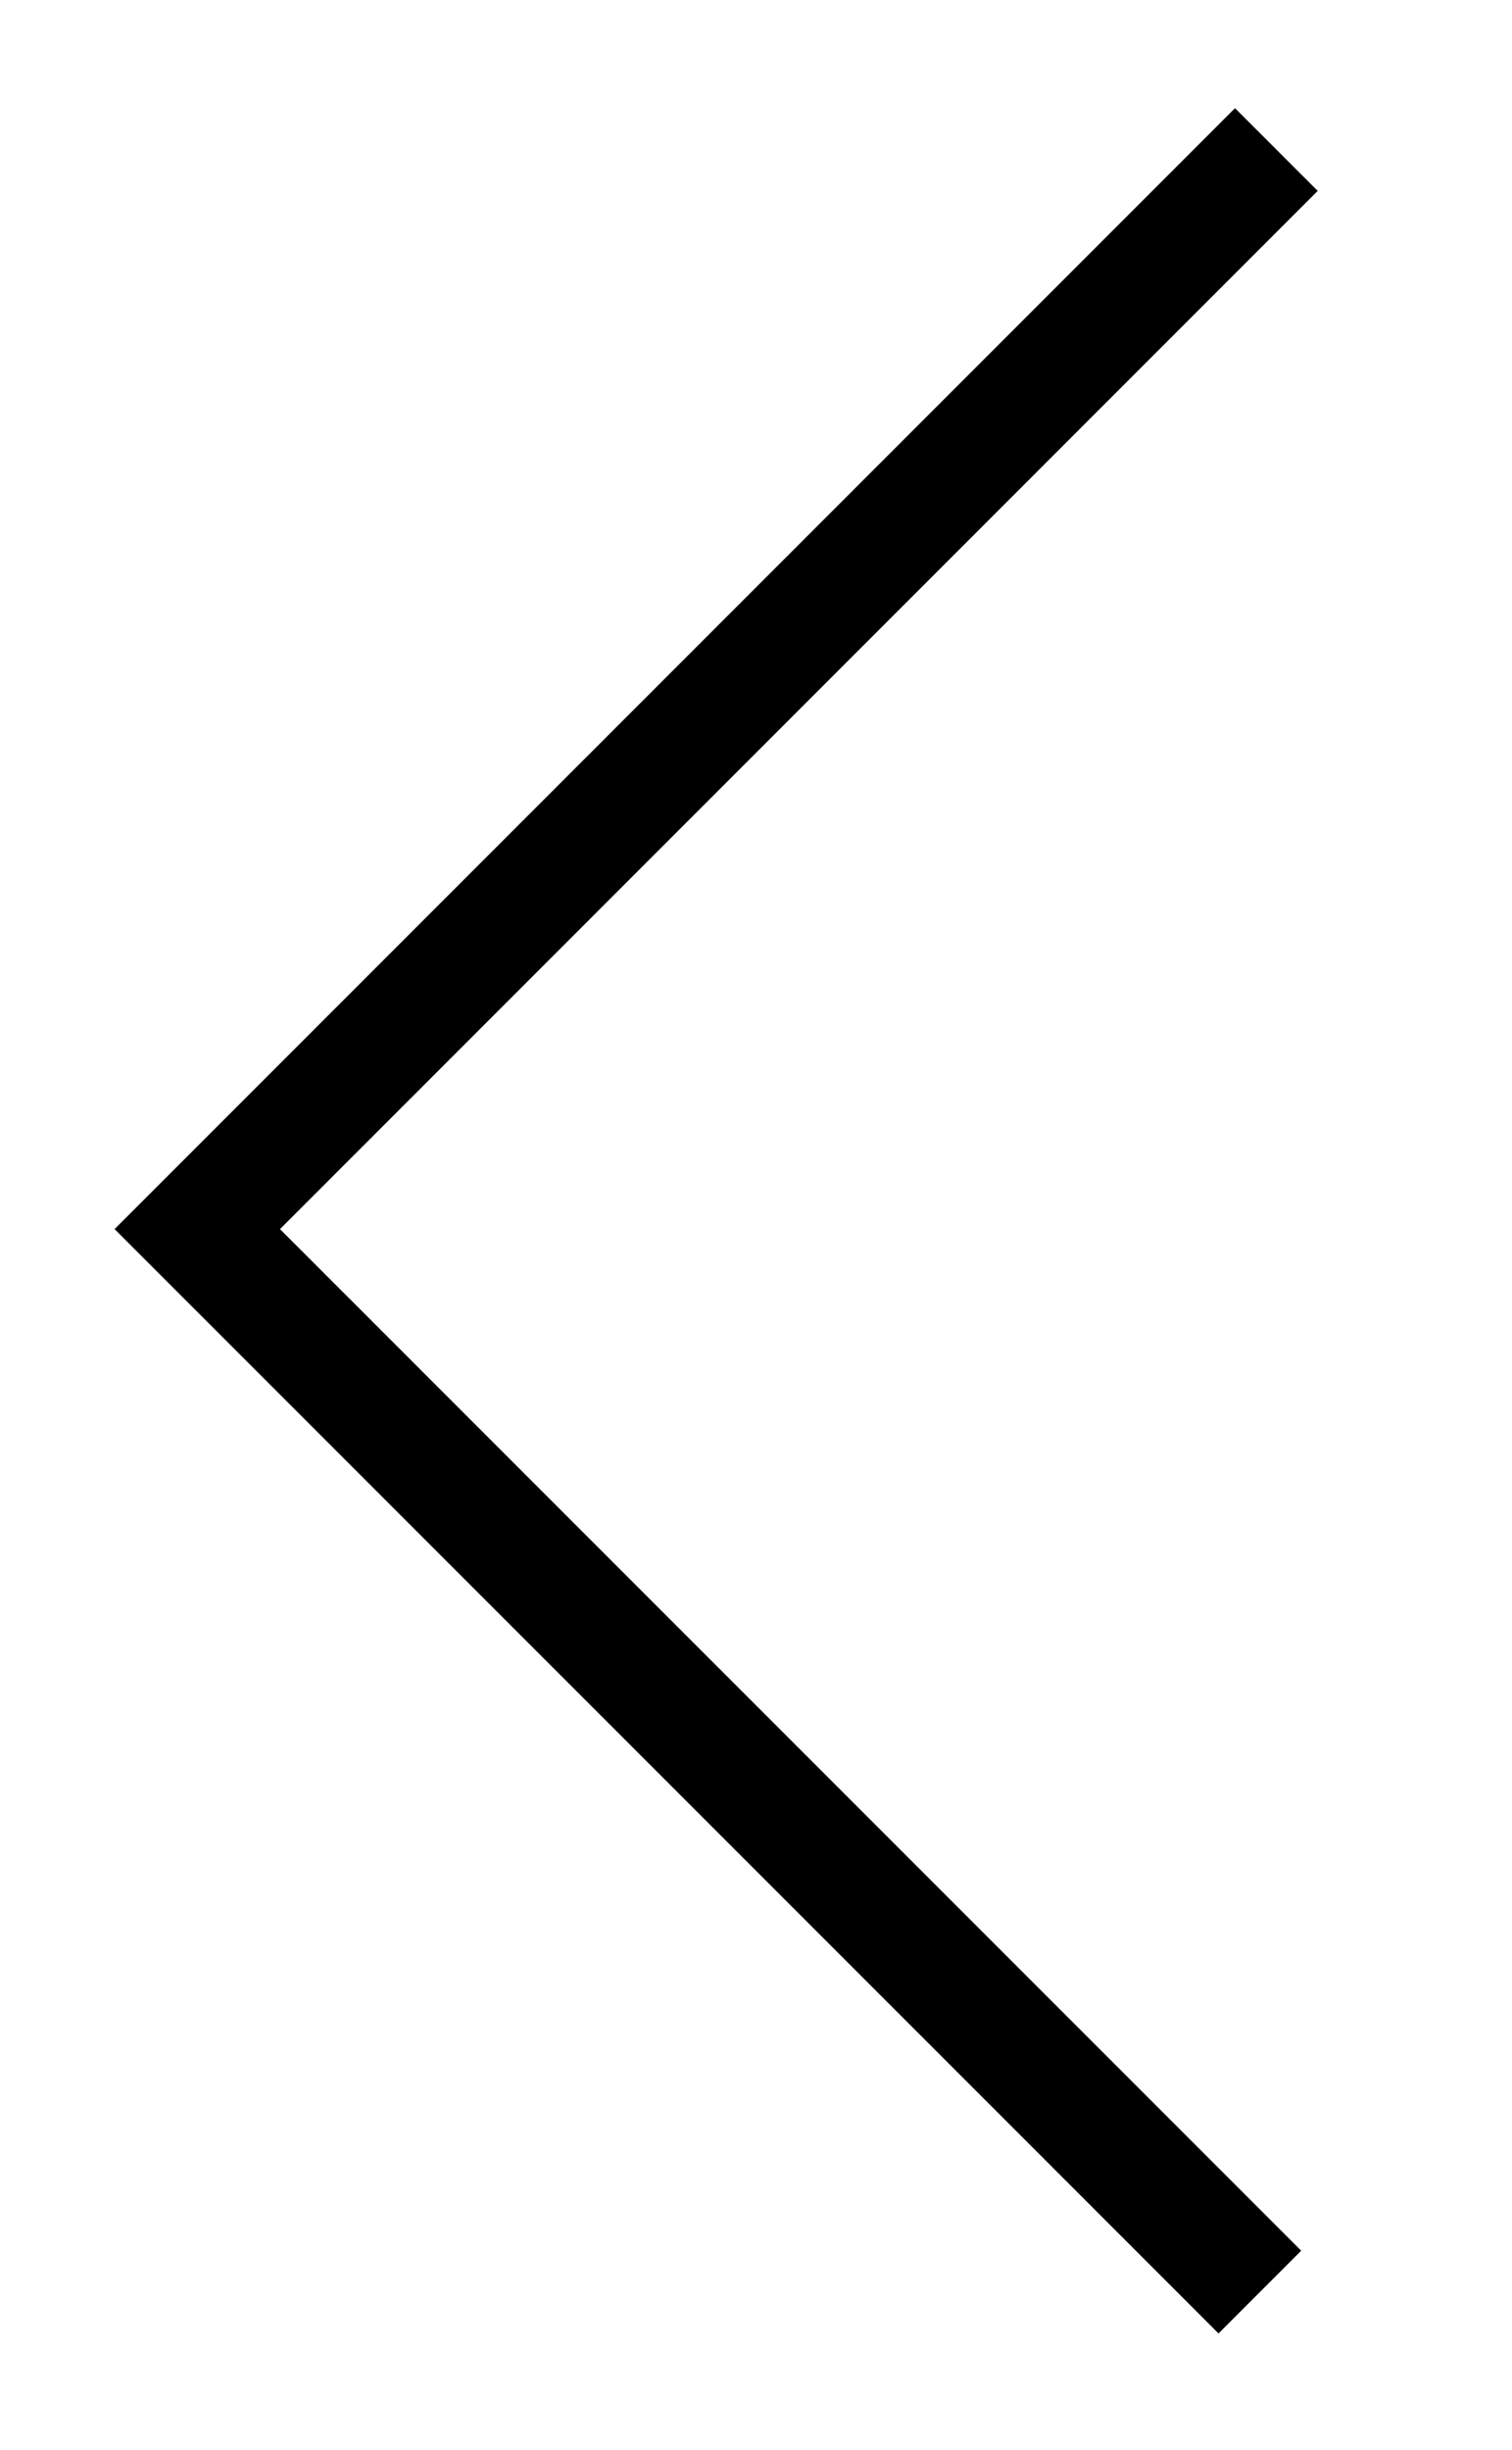 <svg xmlns="http://www.w3.org/2000/svg" xmlns:xlink="http://www.w3.org/1999/xlink" width="12.929" height="20.942" viewBox="0 0 12.929 20.942">
  <defs>
    <clipPath id="clip-path">
      <rect id="Rettangolo_153" data-name="Rettangolo 153" width="12.929" height="20.942" transform="translate(-1.931 -1.266)" fill="none" stroke="#000" stroke-width="1"/>
    </clipPath>
  </defs>
  <g id="Raggruppa_30" data-name="Raggruppa 30" transform="translate(10.999 19.677) rotate(180)">
    <g id="Raggruppa_26" data-name="Raggruppa 26" transform="translate(0 0.001)" clip-path="url(#clip-path)">
      <path id="Tracciato_153" data-name="Tracciato 153" d="M.494.354,9.58,9.439.353,18.666" transform="translate(-0.268 -0.268)" fill="none" stroke="#000" stroke-miterlimit="10" stroke-width="1"/>
    </g>
  </g>
</svg>
